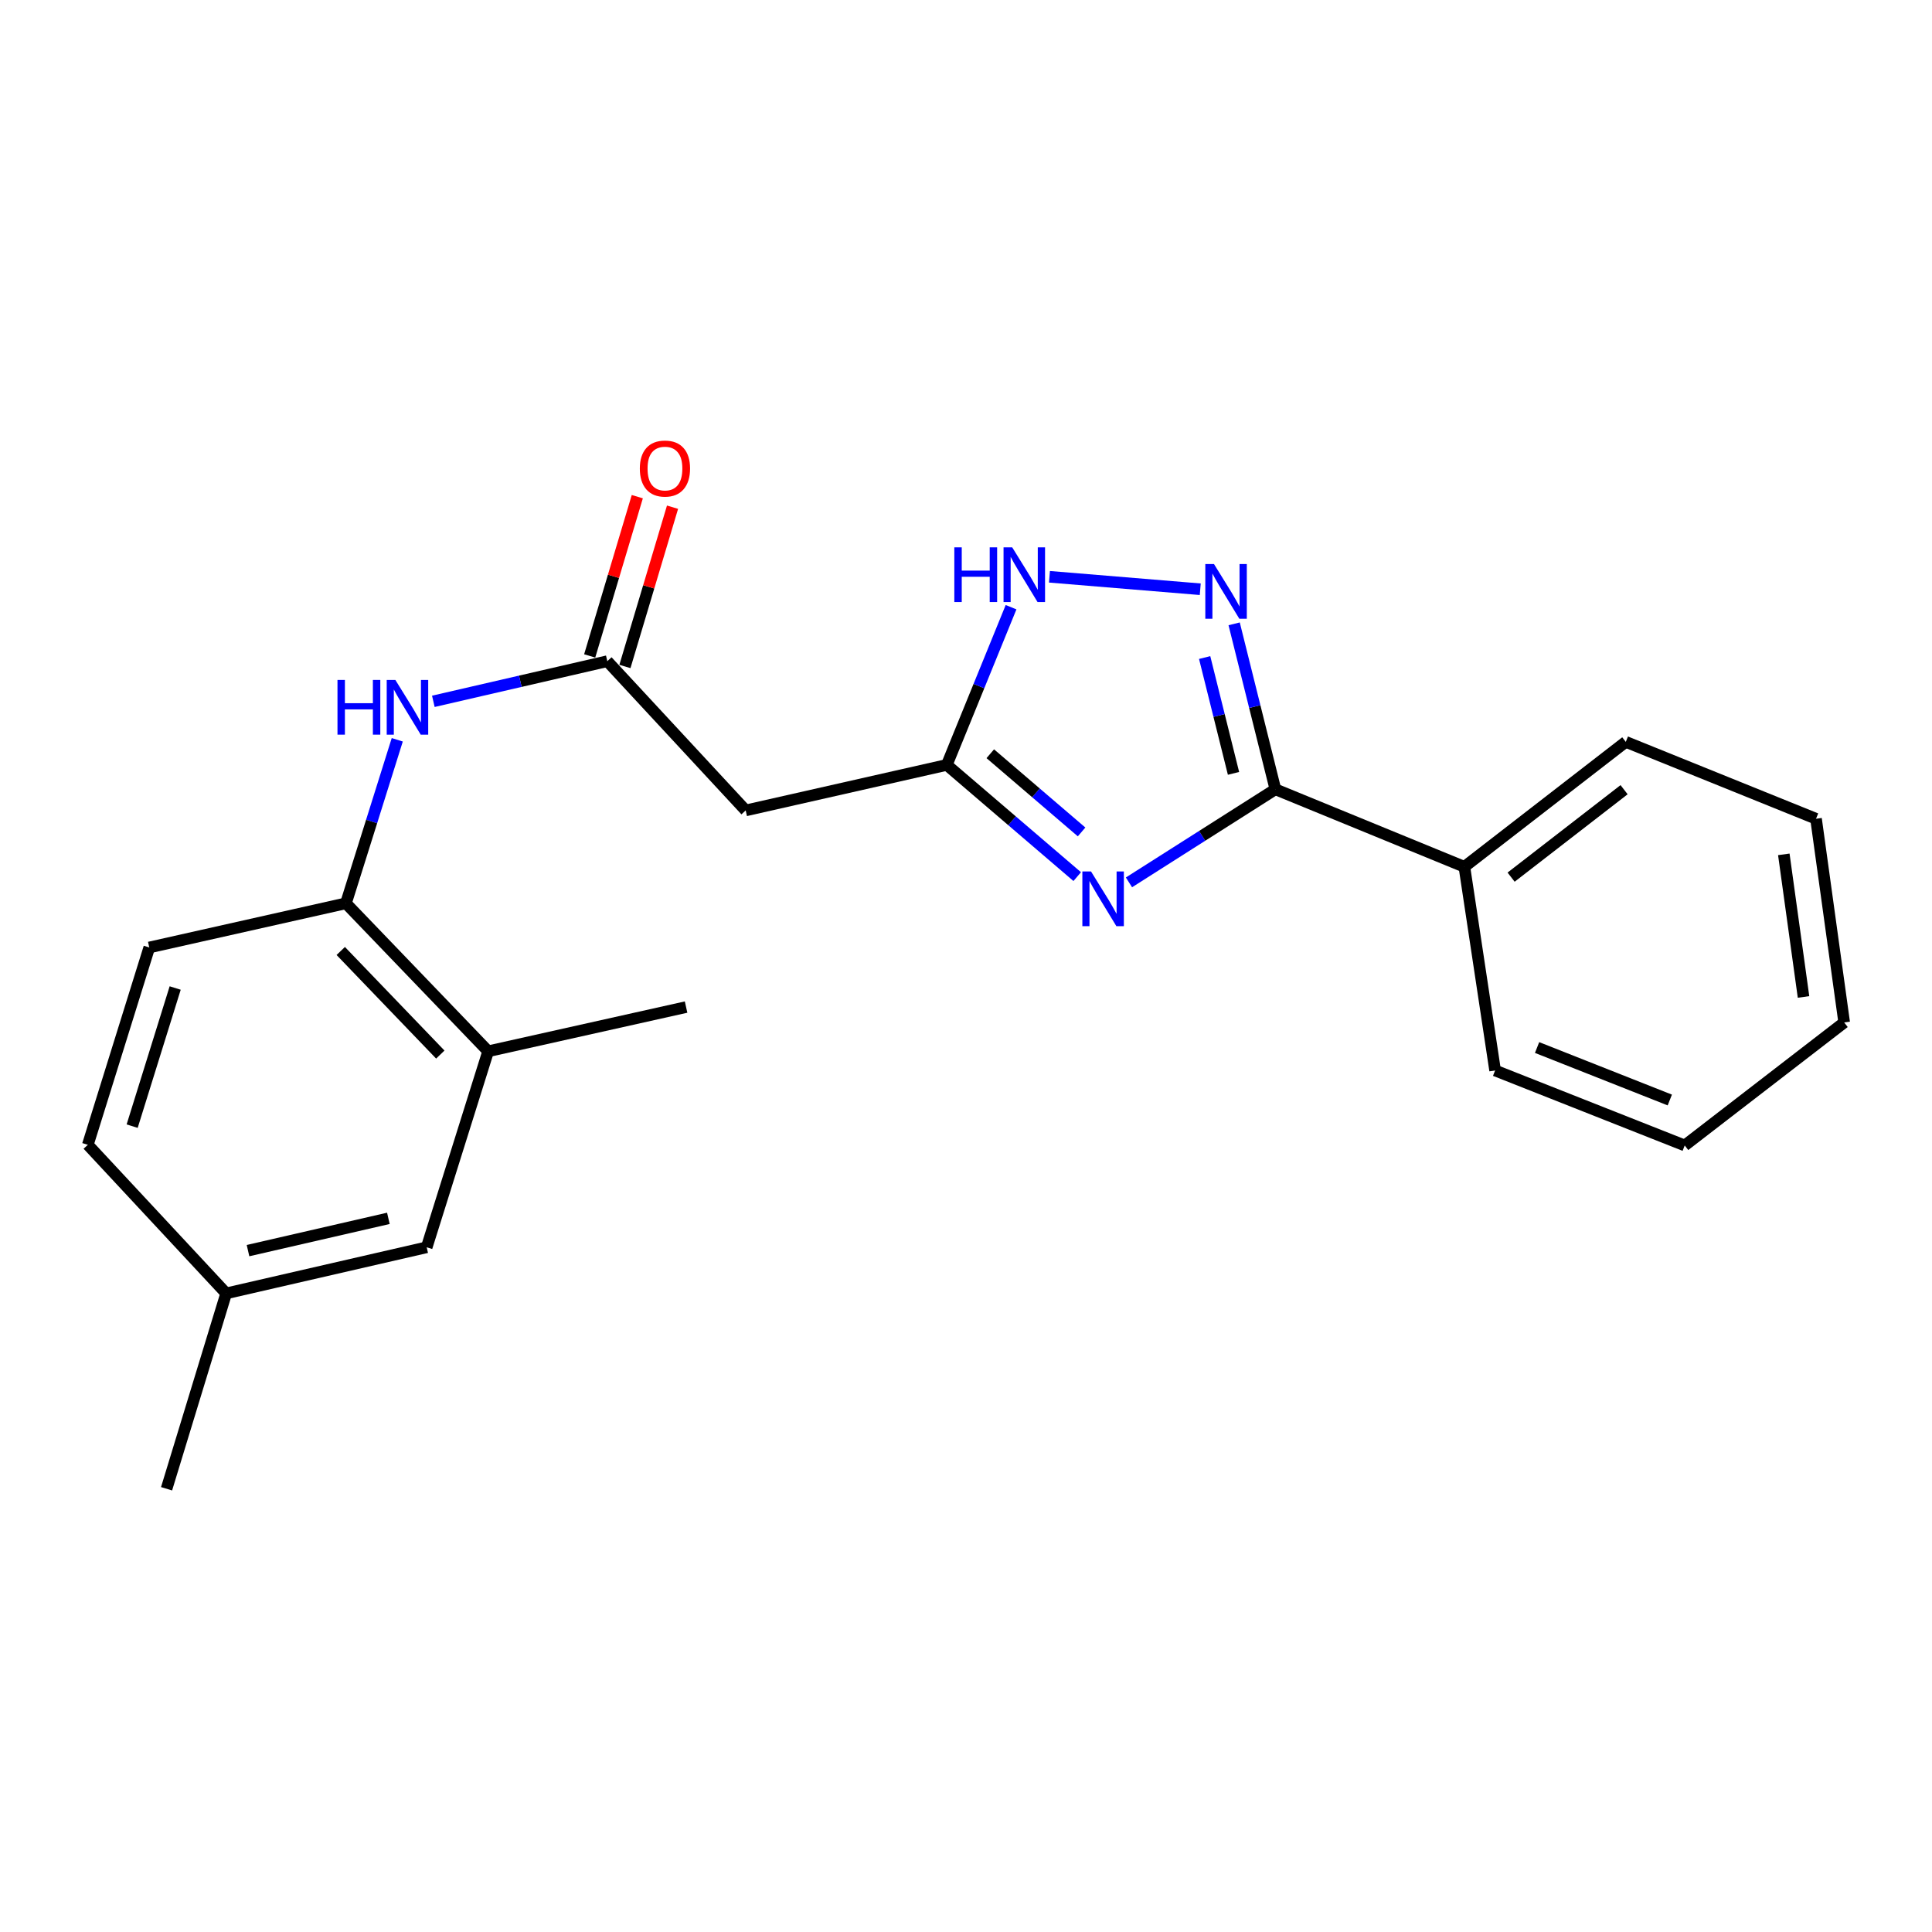 <?xml version='1.0' encoding='iso-8859-1'?>
<svg version='1.1' baseProfile='full'
              xmlns='http://www.w3.org/2000/svg'
                      xmlns:rdkit='http://www.rdkit.org/xml'
                      xmlns:xlink='http://www.w3.org/1999/xlink'
                  xml:space='preserve'
width='1000px' height='1000px' viewBox='0 0 1000 1000'>
<!-- END OF HEADER -->
<rect style='opacity:1.0;fill:#FFFFFF;stroke:none' width='1000' height='1000' x='0' y='0'> </rect>
<path class='bond-0' d='M 584.35,456.713 L 622.244,432.626' style='fill:none;fill-rule:evenodd;stroke:#0000FF;stroke-width:6px;stroke-linecap:butt;stroke-linejoin:miter;stroke-opacity:1' />
<path class='bond-0' d='M 622.244,432.626 L 660.139,408.539' style='fill:none;fill-rule:evenodd;stroke:#000000;stroke-width:6px;stroke-linecap:butt;stroke-linejoin:miter;stroke-opacity:1' />
<path class='bond-2' d='M 557.565,453.739 L 523.812,424.83' style='fill:none;fill-rule:evenodd;stroke:#0000FF;stroke-width:6px;stroke-linecap:butt;stroke-linejoin:miter;stroke-opacity:1' />
<path class='bond-2' d='M 523.812,424.83 L 490.058,395.921' style='fill:none;fill-rule:evenodd;stroke:#000000;stroke-width:6px;stroke-linecap:butt;stroke-linejoin:miter;stroke-opacity:1' />
<path class='bond-2' d='M 559.823,430.607 L 536.195,410.371' style='fill:none;fill-rule:evenodd;stroke:#0000FF;stroke-width:6px;stroke-linecap:butt;stroke-linejoin:miter;stroke-opacity:1' />
<path class='bond-2' d='M 536.195,410.371 L 512.568,390.135' style='fill:none;fill-rule:evenodd;stroke:#000000;stroke-width:6px;stroke-linecap:butt;stroke-linejoin:miter;stroke-opacity:1' />
<path class='bond-1' d='M 660.139,408.539 L 649.466,365.717' style='fill:none;fill-rule:evenodd;stroke:#000000;stroke-width:6px;stroke-linecap:butt;stroke-linejoin:miter;stroke-opacity:1' />
<path class='bond-1' d='M 649.466,365.717 L 638.794,322.895' style='fill:none;fill-rule:evenodd;stroke:#0000FF;stroke-width:6px;stroke-linecap:butt;stroke-linejoin:miter;stroke-opacity:1' />
<path class='bond-1' d='M 638.464,400.296 L 630.994,370.321' style='fill:none;fill-rule:evenodd;stroke:#000000;stroke-width:6px;stroke-linecap:butt;stroke-linejoin:miter;stroke-opacity:1' />
<path class='bond-1' d='M 630.994,370.321 L 623.523,340.345' style='fill:none;fill-rule:evenodd;stroke:#0000FF;stroke-width:6px;stroke-linecap:butt;stroke-linejoin:miter;stroke-opacity:1' />
<path class='bond-9' d='M 660.139,408.539 L 757.96,448.656' style='fill:none;fill-rule:evenodd;stroke:#000000;stroke-width:6px;stroke-linecap:butt;stroke-linejoin:miter;stroke-opacity:1' />
<path class='bond-22' d='M 621.247,304.991 L 543.199,298.541' style='fill:none;fill-rule:evenodd;stroke:#0000FF;stroke-width:6px;stroke-linecap:butt;stroke-linejoin:miter;stroke-opacity:1' />
<path class='bond-3' d='M 490.058,395.921 L 506.69,355.102' style='fill:none;fill-rule:evenodd;stroke:#000000;stroke-width:6px;stroke-linecap:butt;stroke-linejoin:miter;stroke-opacity:1' />
<path class='bond-3' d='M 506.69,355.102 L 523.322,314.283' style='fill:none;fill-rule:evenodd;stroke:#0000FF;stroke-width:6px;stroke-linecap:butt;stroke-linejoin:miter;stroke-opacity:1' />
<path class='bond-5' d='M 490.058,395.921 L 385.964,419.475' style='fill:none;fill-rule:evenodd;stroke:#000000;stroke-width:6px;stroke-linecap:butt;stroke-linejoin:miter;stroke-opacity:1' />
<path class='bond-4' d='M 314.34,342.235 L 385.964,419.475' style='fill:none;fill-rule:evenodd;stroke:#000000;stroke-width:6px;stroke-linecap:butt;stroke-linejoin:miter;stroke-opacity:1' />
<path class='bond-6' d='M 314.34,342.235 L 269.318,352.621' style='fill:none;fill-rule:evenodd;stroke:#000000;stroke-width:6px;stroke-linecap:butt;stroke-linejoin:miter;stroke-opacity:1' />
<path class='bond-6' d='M 269.318,352.621 L 224.296,363.006' style='fill:none;fill-rule:evenodd;stroke:#0000FF;stroke-width:6px;stroke-linecap:butt;stroke-linejoin:miter;stroke-opacity:1' />
<path class='bond-10' d='M 323.46,344.962 L 335.783,303.744' style='fill:none;fill-rule:evenodd;stroke:#000000;stroke-width:6px;stroke-linecap:butt;stroke-linejoin:miter;stroke-opacity:1' />
<path class='bond-10' d='M 335.783,303.744 L 348.105,262.526' style='fill:none;fill-rule:evenodd;stroke:#FF0000;stroke-width:6px;stroke-linecap:butt;stroke-linejoin:miter;stroke-opacity:1' />
<path class='bond-10' d='M 305.22,339.509 L 317.543,298.291' style='fill:none;fill-rule:evenodd;stroke:#000000;stroke-width:6px;stroke-linecap:butt;stroke-linejoin:miter;stroke-opacity:1' />
<path class='bond-10' d='M 317.543,298.291 L 329.866,257.073' style='fill:none;fill-rule:evenodd;stroke:#FF0000;stroke-width:6px;stroke-linecap:butt;stroke-linejoin:miter;stroke-opacity:1' />
<path class='bond-7' d='M 205.623,382.914 L 192.34,425.23' style='fill:none;fill-rule:evenodd;stroke:#0000FF;stroke-width:6px;stroke-linecap:butt;stroke-linejoin:miter;stroke-opacity:1' />
<path class='bond-7' d='M 192.34,425.23 L 179.057,467.545' style='fill:none;fill-rule:evenodd;stroke:#000000;stroke-width:6px;stroke-linecap:butt;stroke-linejoin:miter;stroke-opacity:1' />
<path class='bond-8' d='M 179.057,467.545 L 252.669,544.14' style='fill:none;fill-rule:evenodd;stroke:#000000;stroke-width:6px;stroke-linecap:butt;stroke-linejoin:miter;stroke-opacity:1' />
<path class='bond-8' d='M 176.372,492.226 L 227.901,545.843' style='fill:none;fill-rule:evenodd;stroke:#000000;stroke-width:6px;stroke-linecap:butt;stroke-linejoin:miter;stroke-opacity:1' />
<path class='bond-12' d='M 179.057,467.545 L 77.269,490.412' style='fill:none;fill-rule:evenodd;stroke:#000000;stroke-width:6px;stroke-linecap:butt;stroke-linejoin:miter;stroke-opacity:1' />
<path class='bond-11' d='M 252.669,544.14 L 220.855,645.59' style='fill:none;fill-rule:evenodd;stroke:#000000;stroke-width:6px;stroke-linecap:butt;stroke-linejoin:miter;stroke-opacity:1' />
<path class='bond-15' d='M 252.669,544.14 L 355.113,521.263' style='fill:none;fill-rule:evenodd;stroke:#000000;stroke-width:6px;stroke-linecap:butt;stroke-linejoin:miter;stroke-opacity:1' />
<path class='bond-16' d='M 757.96,448.656 L 841.504,383.991' style='fill:none;fill-rule:evenodd;stroke:#000000;stroke-width:6px;stroke-linecap:butt;stroke-linejoin:miter;stroke-opacity:1' />
<path class='bond-16' d='M 782.145,454.011 L 840.625,408.746' style='fill:none;fill-rule:evenodd;stroke:#000000;stroke-width:6px;stroke-linecap:butt;stroke-linejoin:miter;stroke-opacity:1' />
<path class='bond-17' d='M 757.96,448.656 L 773.867,554.082' style='fill:none;fill-rule:evenodd;stroke:#000000;stroke-width:6px;stroke-linecap:butt;stroke-linejoin:miter;stroke-opacity:1' />
<path class='bond-24' d='M 220.855,645.59 L 117.068,669.45' style='fill:none;fill-rule:evenodd;stroke:#000000;stroke-width:6px;stroke-linecap:butt;stroke-linejoin:miter;stroke-opacity:1' />
<path class='bond-24' d='M 201.021,630.615 L 128.37,647.318' style='fill:none;fill-rule:evenodd;stroke:#000000;stroke-width:6px;stroke-linecap:butt;stroke-linejoin:miter;stroke-opacity:1' />
<path class='bond-14' d='M 77.269,490.412 L 45.455,592.549' style='fill:none;fill-rule:evenodd;stroke:#000000;stroke-width:6px;stroke-linecap:butt;stroke-linejoin:miter;stroke-opacity:1' />
<path class='bond-14' d='M 90.673,511.394 L 68.403,582.89' style='fill:none;fill-rule:evenodd;stroke:#000000;stroke-width:6px;stroke-linecap:butt;stroke-linejoin:miter;stroke-opacity:1' />
<path class='bond-13' d='M 117.068,669.45 L 45.455,592.549' style='fill:none;fill-rule:evenodd;stroke:#000000;stroke-width:6px;stroke-linecap:butt;stroke-linejoin:miter;stroke-opacity:1' />
<path class='bond-18' d='M 117.068,669.45 L 86.216,770.583' style='fill:none;fill-rule:evenodd;stroke:#000000;stroke-width:6px;stroke-linecap:butt;stroke-linejoin:miter;stroke-opacity:1' />
<path class='bond-20' d='M 841.504,383.991 L 939.971,423.79' style='fill:none;fill-rule:evenodd;stroke:#000000;stroke-width:6px;stroke-linecap:butt;stroke-linejoin:miter;stroke-opacity:1' />
<path class='bond-19' d='M 773.867,554.082 L 872.007,592.887' style='fill:none;fill-rule:evenodd;stroke:#000000;stroke-width:6px;stroke-linecap:butt;stroke-linejoin:miter;stroke-opacity:1' />
<path class='bond-19' d='M 795.589,542.199 L 864.286,569.363' style='fill:none;fill-rule:evenodd;stroke:#000000;stroke-width:6px;stroke-linecap:butt;stroke-linejoin:miter;stroke-opacity:1' />
<path class='bond-21' d='M 872.007,592.887 L 954.545,529.227' style='fill:none;fill-rule:evenodd;stroke:#000000;stroke-width:6px;stroke-linecap:butt;stroke-linejoin:miter;stroke-opacity:1' />
<path class='bond-23' d='M 939.971,423.79 L 954.545,529.227' style='fill:none;fill-rule:evenodd;stroke:#000000;stroke-width:6px;stroke-linecap:butt;stroke-linejoin:miter;stroke-opacity:1' />
<path class='bond-23' d='M 923.299,442.213 L 933.501,516.019' style='fill:none;fill-rule:evenodd;stroke:#000000;stroke-width:6px;stroke-linecap:butt;stroke-linejoin:miter;stroke-opacity:1' />
<path  class='atom-0' d='M 564.708 451.059
L 573.988 466.059
Q 574.908 467.539, 576.388 470.219
Q 577.868 472.899, 577.948 473.059
L 577.948 451.059
L 581.708 451.059
L 581.708 479.379
L 577.828 479.379
L 567.868 462.979
Q 566.708 461.059, 565.468 458.859
Q 564.268 456.659, 563.908 455.979
L 563.908 479.379
L 560.228 479.379
L 560.228 451.059
L 564.708 451.059
' fill='#0000FF'/>
<path  class='atom-2' d='M 628.347 291.935
L 637.627 306.935
Q 638.547 308.415, 640.027 311.095
Q 641.507 313.775, 641.587 313.935
L 641.587 291.935
L 645.347 291.935
L 645.347 320.255
L 641.467 320.255
L 631.507 303.855
Q 630.347 301.935, 629.107 299.735
Q 627.907 297.535, 627.547 296.855
L 627.547 320.255
L 623.867 320.255
L 623.867 291.935
L 628.347 291.935
' fill='#0000FF'/>
<path  class='atom-4' d='M 493.955 283.305
L 497.795 283.305
L 497.795 295.345
L 512.275 295.345
L 512.275 283.305
L 516.115 283.305
L 516.115 311.625
L 512.275 311.625
L 512.275 298.545
L 497.795 298.545
L 497.795 311.625
L 493.955 311.625
L 493.955 283.305
' fill='#0000FF'/>
<path  class='atom-4' d='M 523.915 283.305
L 533.195 298.305
Q 534.115 299.785, 535.595 302.465
Q 537.075 305.145, 537.155 305.305
L 537.155 283.305
L 540.915 283.305
L 540.915 311.625
L 537.035 311.625
L 527.075 295.225
Q 525.915 293.305, 524.675 291.105
Q 523.475 288.905, 523.115 288.225
L 523.115 311.625
L 519.435 311.625
L 519.435 283.305
L 523.915 283.305
' fill='#0000FF'/>
<path  class='atom-7' d='M 174.682 351.936
L 178.522 351.936
L 178.522 363.976
L 193.002 363.976
L 193.002 351.936
L 196.842 351.936
L 196.842 380.256
L 193.002 380.256
L 193.002 367.176
L 178.522 367.176
L 178.522 380.256
L 174.682 380.256
L 174.682 351.936
' fill='#0000FF'/>
<path  class='atom-7' d='M 204.642 351.936
L 213.922 366.936
Q 214.842 368.416, 216.322 371.096
Q 217.802 373.776, 217.882 373.936
L 217.882 351.936
L 221.642 351.936
L 221.642 380.256
L 217.762 380.256
L 207.802 363.856
Q 206.642 361.936, 205.402 359.736
Q 204.202 357.536, 203.842 356.856
L 203.842 380.256
L 200.162 380.256
L 200.162 351.936
L 204.642 351.936
' fill='#0000FF'/>
<path  class='atom-11' d='M 331.177 242.515
Q 331.177 235.715, 334.537 231.915
Q 337.897 228.115, 344.177 228.115
Q 350.457 228.115, 353.817 231.915
Q 357.177 235.715, 357.177 242.515
Q 357.177 249.395, 353.777 253.315
Q 350.377 257.195, 344.177 257.195
Q 337.937 257.195, 334.537 253.315
Q 331.177 249.435, 331.177 242.515
M 344.177 253.995
Q 348.497 253.995, 350.817 251.115
Q 353.177 248.195, 353.177 242.515
Q 353.177 236.955, 350.817 234.155
Q 348.497 231.315, 344.177 231.315
Q 339.857 231.315, 337.497 234.115
Q 335.177 236.915, 335.177 242.515
Q 335.177 248.235, 337.497 251.115
Q 339.857 253.995, 344.177 253.995
' fill='#FF0000'/>
</svg>
